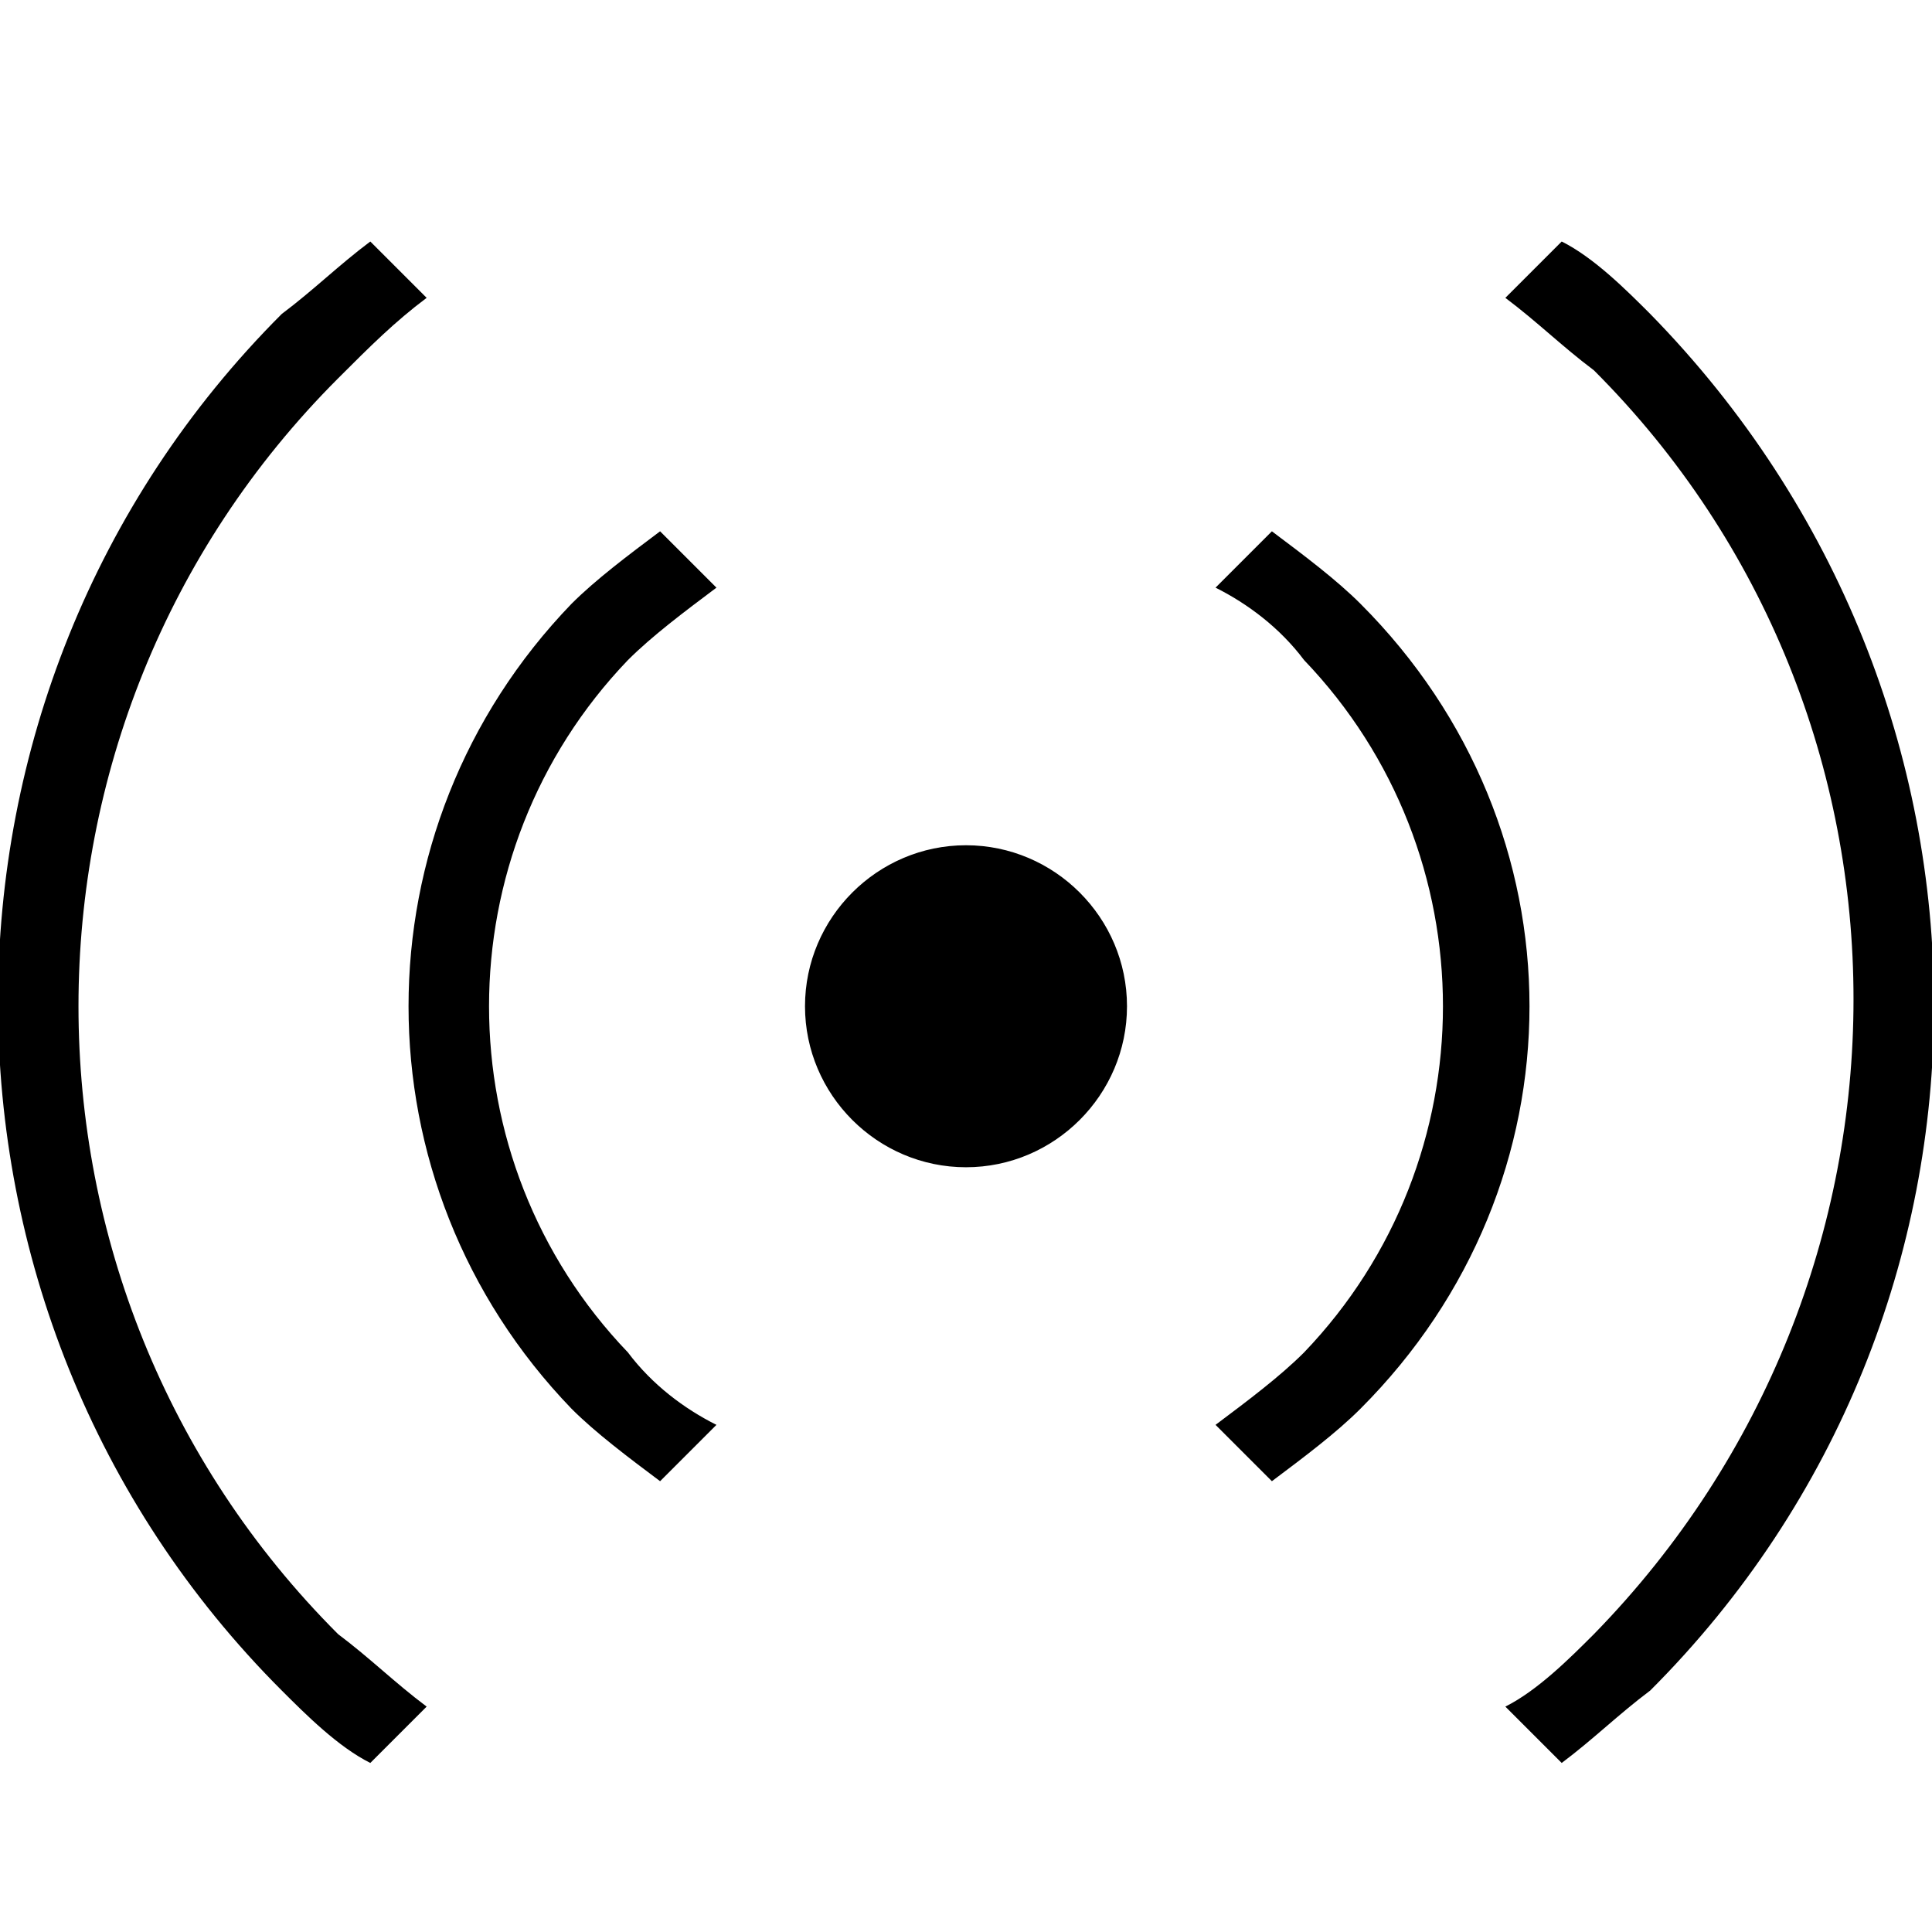 <svg xmlns="http://www.w3.org/2000/svg" viewBox="0 0 24 24" xml:space="preserve"><path d="M14 12.5c0 1.1-.9 2-2 2s-2-.9-2-2 .9-2 2-2 2 .9 2 2zM8.9 7.3l-.7-.7c-.4.3-.8.6-1.1.9-2.7 2.8-2.7 7.2 0 10 .3.3.7.6 1.1.9l.7-.7c-.4-.2-.8-.5-1.1-.9-2.3-2.4-2.3-6.2 0-8.6.3-.3.7-.6 1.1-.9zm8 .2c-.3-.3-.7-.6-1.1-.9l-.7.7c.4.2.8.5 1.1.9 2.3 2.4 2.3 6.2 0 8.6-.3.3-.7.6-1.1.9l.7.7c.4-.3.8-.6 1.1-.9 2.8-2.8 2.8-7.2 0-10zM4.2 4.7c.4-.4.7-.7 1.1-1L4.6 3c-.4.3-.7.6-1.1.9-4.7 4.7-4.7 12.4 0 17.1.3.3.7.7 1.1.9l.7-.7c-.4-.3-.7-.6-1.1-.9C-.1 16-.1 9 4.2 4.7zm16.3-.8c-.3-.3-.7-.7-1.1-.9l-.7.7c.4.3.7.6 1.1.9 4.3 4.3 4.3 11.3 0 15.7-.3.3-.7.7-1.1.9l.7.7c.4-.3.7-.6 1.1-.9 4.7-4.7 4.7-12.3 0-17.1z"/></svg>